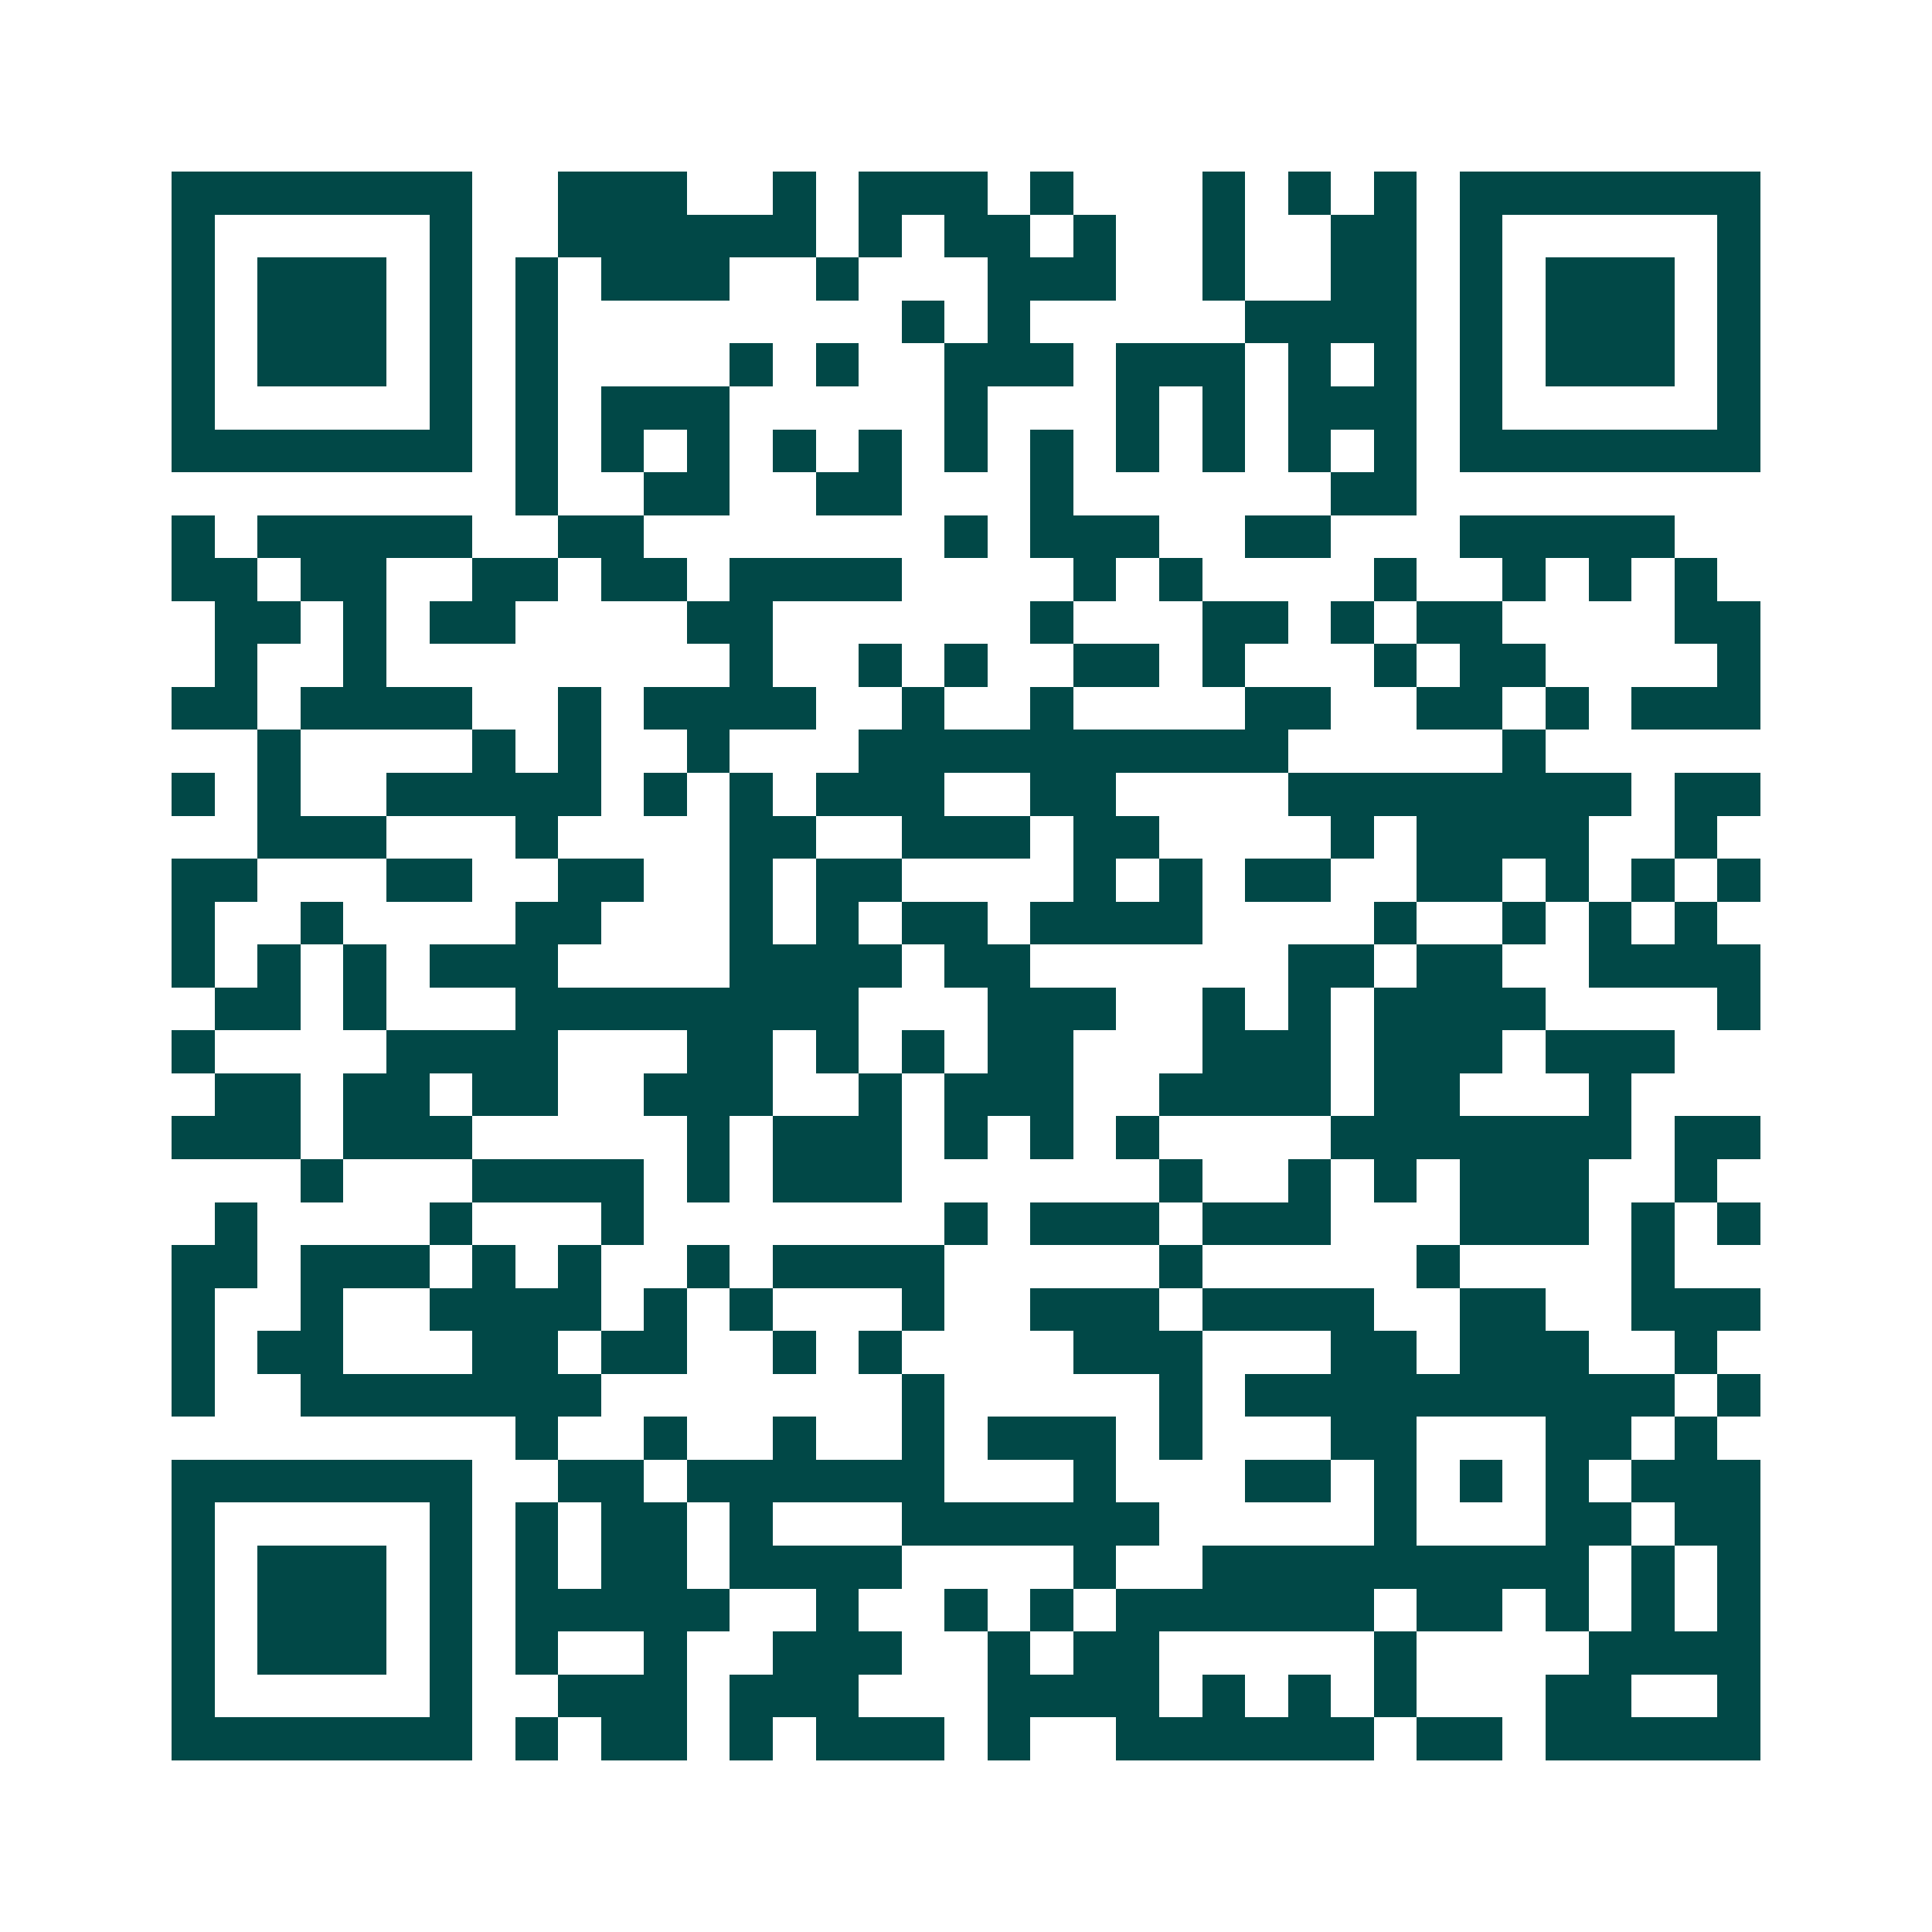 <svg xmlns="http://www.w3.org/2000/svg" width="200" height="200" viewBox="0 0 45 45" shape-rendering="crispEdges"><path fill="#ffffff" d="M0 0h45v45H0z"/><path stroke="#014847" d="M4 4.5h7m2 0h3m2 0h1m1 0h3m1 0h1m3 0h1m1 0h1m1 0h1m1 0h7M4 5.5h1m5 0h1m2 0h6m1 0h1m1 0h2m1 0h1m2 0h1m2 0h2m1 0h1m5 0h1M4 6.5h1m1 0h3m1 0h1m1 0h1m1 0h3m2 0h1m3 0h3m2 0h1m2 0h2m1 0h1m1 0h3m1 0h1M4 7.5h1m1 0h3m1 0h1m1 0h1m8 0h1m1 0h1m5 0h4m1 0h1m1 0h3m1 0h1M4 8.5h1m1 0h3m1 0h1m1 0h1m4 0h1m1 0h1m2 0h3m1 0h3m1 0h1m1 0h1m1 0h1m1 0h3m1 0h1M4 9.5h1m5 0h1m1 0h1m1 0h3m5 0h1m3 0h1m1 0h1m1 0h3m1 0h1m5 0h1M4 10.5h7m1 0h1m1 0h1m1 0h1m1 0h1m1 0h1m1 0h1m1 0h1m1 0h1m1 0h1m1 0h1m1 0h1m1 0h7M12 11.5h1m2 0h2m2 0h2m3 0h1m6 0h2M4 12.5h1m1 0h5m2 0h2m7 0h1m1 0h3m2 0h2m3 0h5M4 13.5h2m1 0h2m2 0h2m1 0h2m1 0h4m4 0h1m1 0h1m4 0h1m2 0h1m1 0h1m1 0h1M5 14.5h2m1 0h1m1 0h2m4 0h2m6 0h1m3 0h2m1 0h1m1 0h2m4 0h2M5 15.5h1m2 0h1m8 0h1m2 0h1m1 0h1m2 0h2m1 0h1m3 0h1m1 0h2m4 0h1M4 16.5h2m1 0h4m2 0h1m1 0h4m2 0h1m2 0h1m4 0h2m2 0h2m1 0h1m1 0h3M6 17.5h1m4 0h1m1 0h1m2 0h1m3 0h10m5 0h1M4 18.5h1m1 0h1m2 0h5m1 0h1m1 0h1m1 0h3m2 0h2m4 0h8m1 0h2M6 19.5h3m3 0h1m4 0h2m2 0h3m1 0h2m4 0h1m1 0h4m2 0h1M4 20.5h2m3 0h2m2 0h2m2 0h1m1 0h2m4 0h1m1 0h1m1 0h2m2 0h2m1 0h1m1 0h1m1 0h1M4 21.5h1m2 0h1m4 0h2m3 0h1m1 0h1m1 0h2m1 0h4m4 0h1m2 0h1m1 0h1m1 0h1M4 22.5h1m1 0h1m1 0h1m1 0h3m4 0h4m1 0h2m6 0h2m1 0h2m2 0h4M5 23.5h2m1 0h1m3 0h8m3 0h3m2 0h1m1 0h1m1 0h4m4 0h1M4 24.5h1m4 0h4m3 0h2m1 0h1m1 0h1m1 0h2m3 0h3m1 0h3m1 0h3M5 25.5h2m1 0h2m1 0h2m2 0h3m2 0h1m1 0h3m2 0h4m1 0h2m3 0h1M4 26.5h3m1 0h3m5 0h1m1 0h3m1 0h1m1 0h1m1 0h1m4 0h7m1 0h2M7 27.5h1m3 0h4m1 0h1m1 0h3m6 0h1m2 0h1m1 0h1m1 0h3m2 0h1M5 28.5h1m4 0h1m3 0h1m7 0h1m1 0h3m1 0h3m3 0h3m1 0h1m1 0h1M4 29.5h2m1 0h3m1 0h1m1 0h1m2 0h1m1 0h4m5 0h1m5 0h1m4 0h1M4 30.5h1m2 0h1m2 0h4m1 0h1m1 0h1m3 0h1m2 0h3m1 0h4m2 0h2m2 0h3M4 31.5h1m1 0h2m3 0h2m1 0h2m2 0h1m1 0h1m4 0h3m3 0h2m1 0h3m2 0h1M4 32.5h1m2 0h7m7 0h1m5 0h1m1 0h10m1 0h1M12 33.5h1m2 0h1m2 0h1m2 0h1m1 0h3m1 0h1m3 0h2m3 0h2m1 0h1M4 34.5h7m2 0h2m1 0h6m3 0h1m3 0h2m1 0h1m1 0h1m1 0h1m1 0h3M4 35.5h1m5 0h1m1 0h1m1 0h2m1 0h1m3 0h6m5 0h1m3 0h2m1 0h2M4 36.5h1m1 0h3m1 0h1m1 0h1m1 0h2m1 0h4m4 0h1m2 0h9m1 0h1m1 0h1M4 37.5h1m1 0h3m1 0h1m1 0h5m2 0h1m2 0h1m1 0h1m1 0h6m1 0h2m1 0h1m1 0h1m1 0h1M4 38.5h1m1 0h3m1 0h1m1 0h1m2 0h1m2 0h3m2 0h1m1 0h2m5 0h1m4 0h4M4 39.5h1m5 0h1m2 0h3m1 0h3m3 0h4m1 0h1m1 0h1m1 0h1m3 0h2m2 0h1M4 40.5h7m1 0h1m1 0h2m1 0h1m1 0h3m1 0h1m2 0h6m1 0h2m1 0h5"/></svg>
